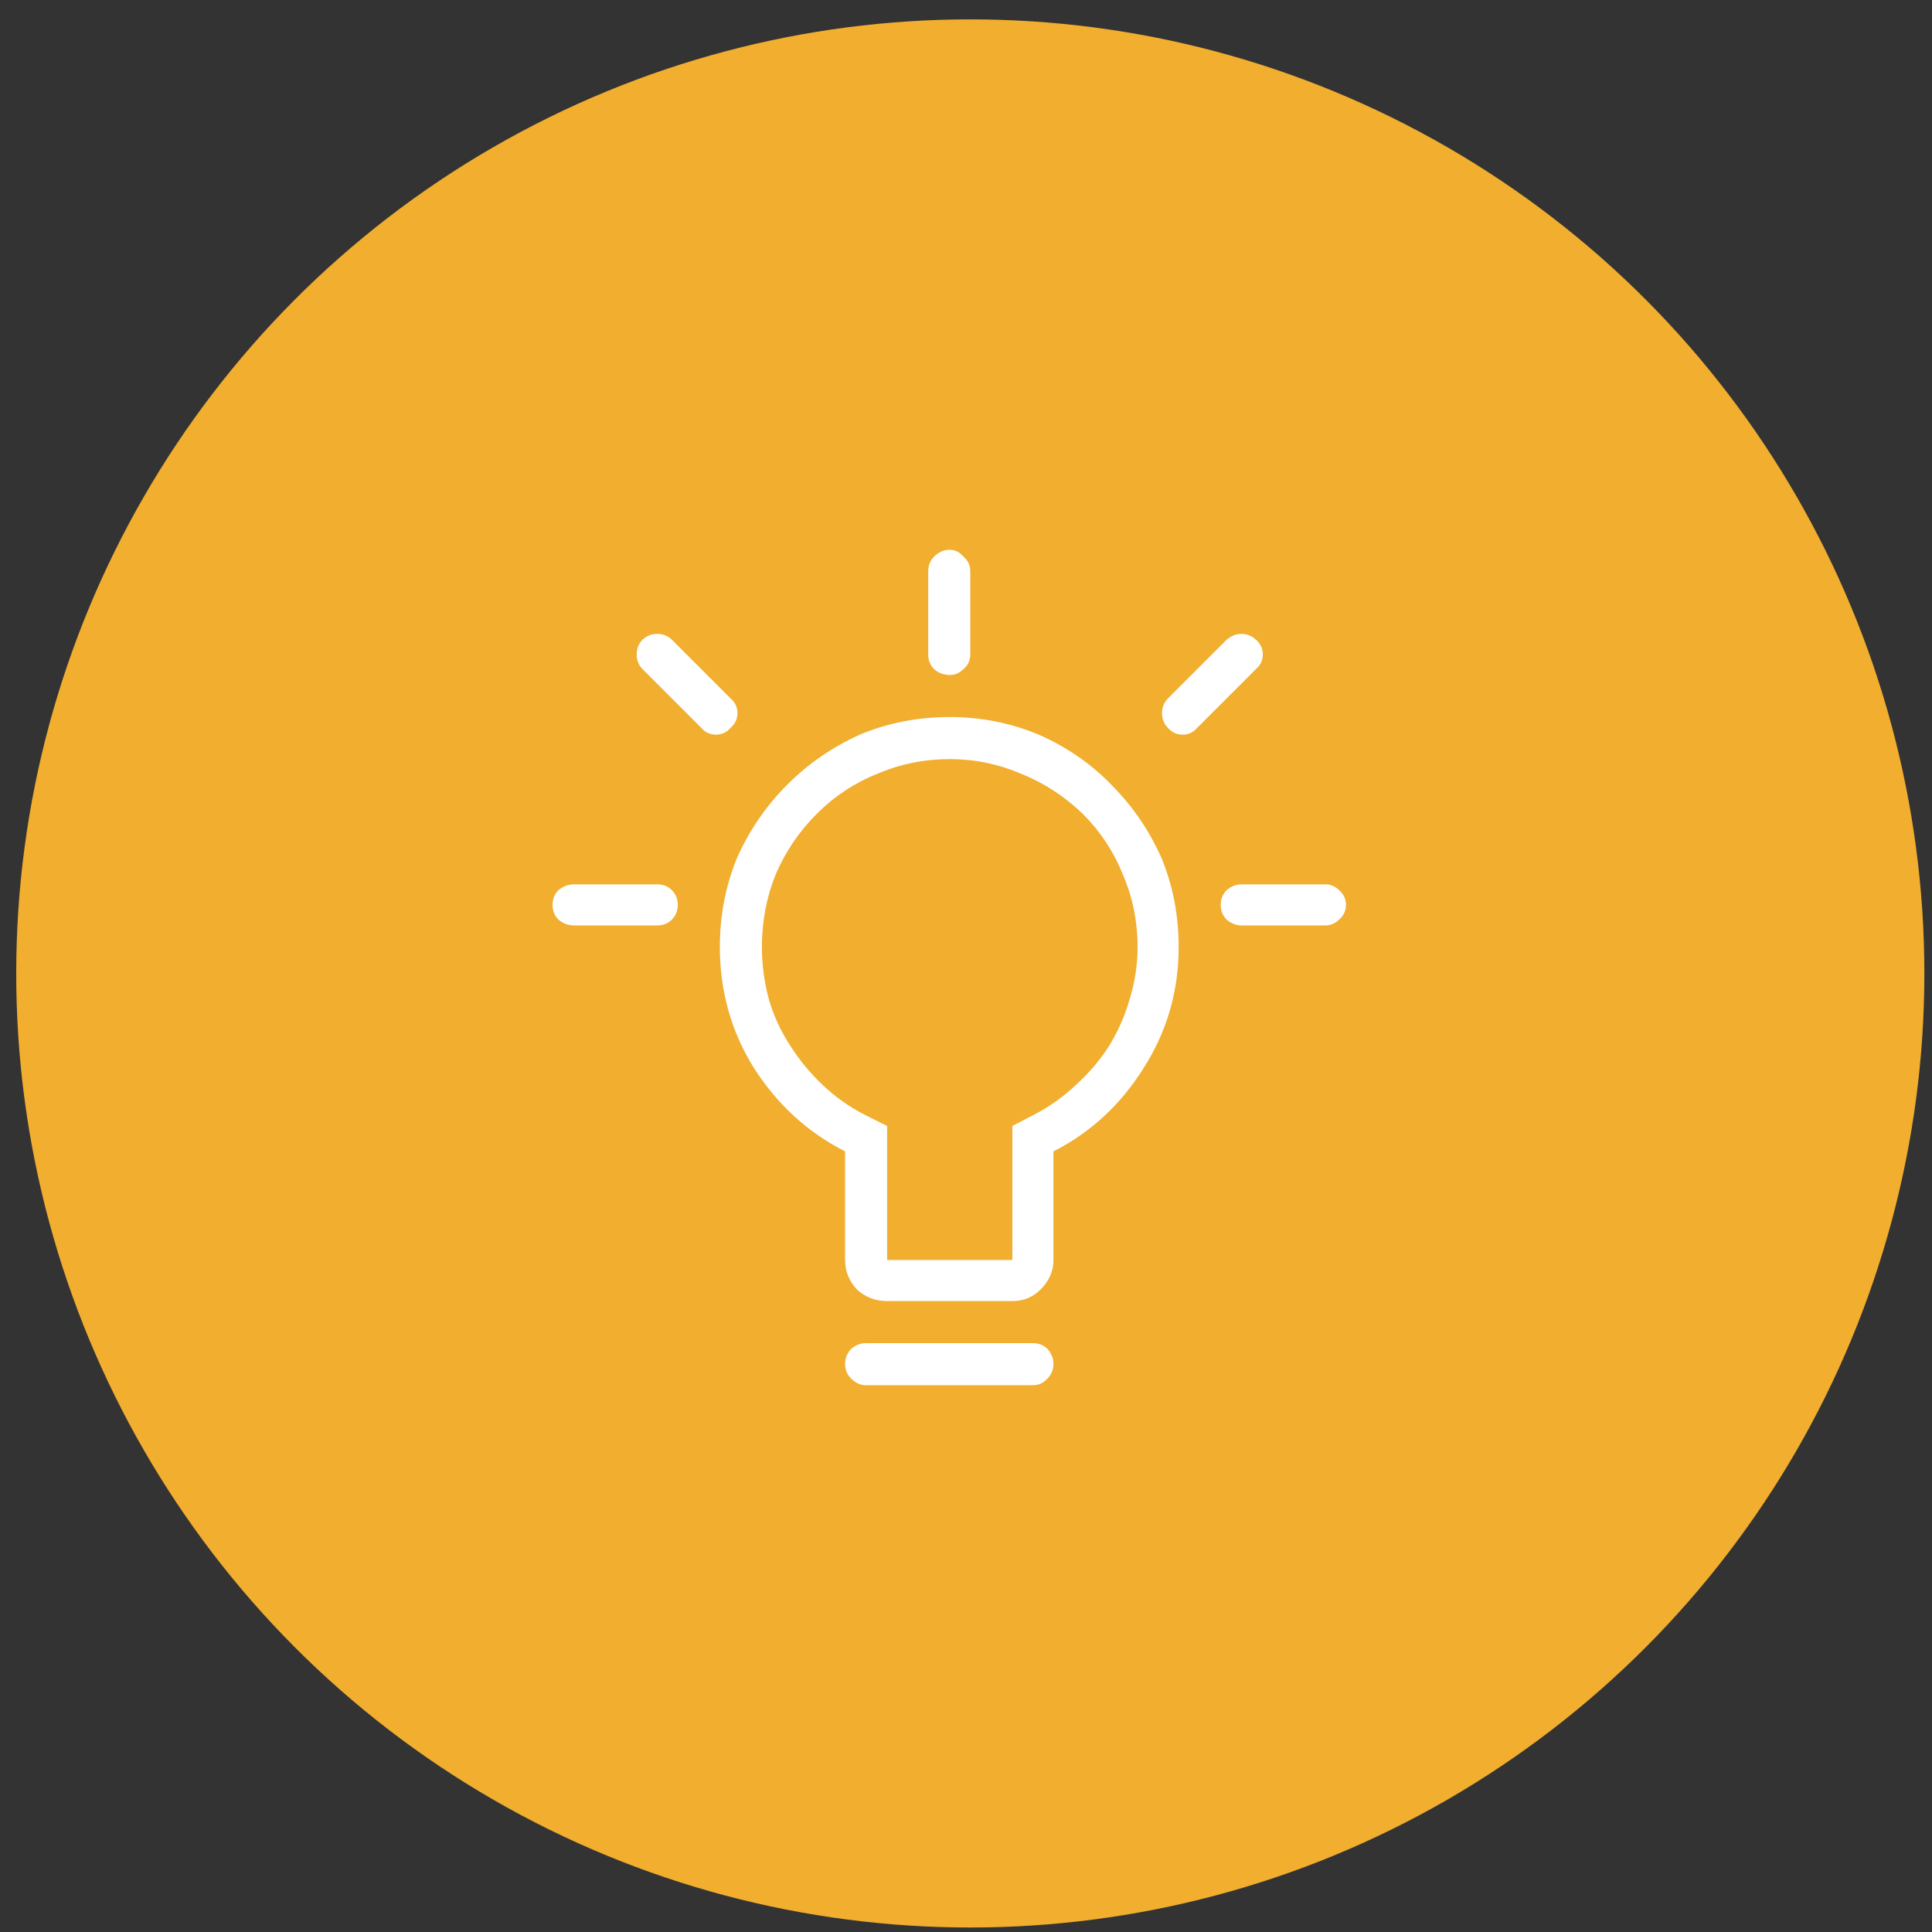 <svg width="81" height="81" viewBox="0 0 81 81" fill="none" xmlns="http://www.w3.org/2000/svg">
<rect x="0" y="0" width="81" height="81" fill="#333333" stroke="none"/>
<circle cx="40.68" cy="40.812" r="40" fill="#F1AE2F"/>
<g clip-path="url(#clip0_1769_53964)">
<path d="M39.818 28.299C39.572 28.299 39.353 28.217 39.162 28.053C38.998 27.889 38.916 27.684 38.916 27.438V23.951C38.916 23.705 38.998 23.5 39.162 23.336C39.353 23.145 39.572 23.049 39.818 23.049C40.037 23.049 40.228 23.145 40.393 23.336C40.584 23.5 40.68 23.705 40.68 23.951V27.438C40.68 27.684 40.584 27.889 40.393 28.053C40.228 28.217 40.037 28.299 39.818 28.299ZM50.195 30.514L52.656 28.053C52.848 27.889 52.943 27.684 52.943 27.438C52.943 27.191 52.848 26.986 52.656 26.822C52.492 26.658 52.287 26.576 52.041 26.576C51.822 26.576 51.617 26.658 51.426 26.822L48.965 29.283C48.801 29.447 48.719 29.652 48.719 29.898C48.719 30.145 48.801 30.35 48.965 30.514C49.129 30.705 49.334 30.801 49.58 30.801C49.826 30.801 50.031 30.705 50.195 30.514ZM30.631 29.283L28.17 26.822C28.006 26.658 27.801 26.576 27.555 26.576C27.309 26.576 27.104 26.658 26.939 26.822C26.775 26.986 26.693 27.191 26.693 27.438C26.693 27.684 26.775 27.889 26.939 28.053L29.4 30.514C29.564 30.705 29.77 30.801 30.016 30.801C30.262 30.801 30.467 30.705 30.631 30.514C30.822 30.35 30.918 30.145 30.918 29.898C30.918 29.652 30.822 29.447 30.631 29.283ZM27.555 37.076H24.068C23.822 37.076 23.604 37.158 23.412 37.322C23.248 37.486 23.166 37.691 23.166 37.938C23.166 38.184 23.248 38.389 23.412 38.553C23.604 38.717 23.822 38.799 24.068 38.799H27.555C27.801 38.799 28.006 38.717 28.17 38.553C28.334 38.389 28.416 38.184 28.416 37.938C28.416 37.691 28.334 37.486 28.17 37.322C28.006 37.158 27.801 37.076 27.555 37.076ZM55.568 37.076H52.041C51.822 37.076 51.617 37.158 51.426 37.322C51.262 37.486 51.18 37.691 51.18 37.938C51.18 38.184 51.262 38.389 51.426 38.553C51.617 38.717 51.822 38.799 52.041 38.799H55.568C55.787 38.799 55.978 38.717 56.143 38.553C56.334 38.389 56.43 38.184 56.43 37.938C56.43 37.691 56.334 37.486 56.143 37.322C55.978 37.158 55.787 37.076 55.568 37.076ZM39.818 31.826C38.752 31.826 37.74 32.031 36.783 32.441C35.826 32.824 34.978 33.385 34.24 34.123C33.502 34.861 32.928 35.709 32.518 36.666C32.135 37.623 31.943 38.635 31.943 39.701C31.943 40.44 32.039 41.164 32.23 41.875C32.422 42.559 32.723 43.215 33.133 43.844C33.516 44.445 33.967 44.992 34.486 45.484C35.006 45.977 35.58 46.387 36.209 46.715L37.193 47.207V52.826H42.443V47.207L43.387 46.715C44.016 46.387 44.59 45.977 45.109 45.484C45.656 44.992 46.121 44.445 46.504 43.844C46.887 43.215 47.174 42.559 47.365 41.875C47.584 41.164 47.693 40.44 47.693 39.701C47.693 38.635 47.488 37.623 47.078 36.666C46.695 35.709 46.135 34.861 45.397 34.123C44.631 33.385 43.77 32.824 42.812 32.441C41.855 32.031 40.857 31.826 39.818 31.826ZM39.818 30.062C41.131 30.062 42.375 30.309 43.551 30.801C44.727 31.32 45.738 32.018 46.586 32.893C47.461 33.768 48.158 34.779 48.678 35.928C49.17 37.103 49.416 38.361 49.416 39.701C49.416 41.56 48.924 43.256 47.94 44.787C46.982 46.318 45.725 47.48 44.166 48.273V52.826C44.166 53.291 43.988 53.701 43.633 54.057C43.305 54.385 42.908 54.549 42.443 54.549H37.193C36.701 54.549 36.277 54.385 35.922 54.057C35.594 53.701 35.43 53.291 35.43 52.826V48.273C33.871 47.48 32.6 46.318 31.615 44.787C30.658 43.256 30.18 41.56 30.18 39.701C30.18 38.361 30.426 37.103 30.918 35.928C31.438 34.779 32.135 33.768 33.01 32.893C33.885 32.018 34.897 31.32 36.045 30.801C37.221 30.309 38.478 30.062 39.818 30.062ZM43.305 56.312H36.291C36.072 56.312 35.867 56.395 35.676 56.559C35.512 56.75 35.43 56.955 35.43 57.174C35.43 57.42 35.512 57.625 35.676 57.789C35.867 57.98 36.072 58.076 36.291 58.076H43.305C43.551 58.076 43.756 57.98 43.92 57.789C44.084 57.625 44.166 57.42 44.166 57.174C44.166 56.955 44.084 56.75 43.92 56.559C43.756 56.395 43.551 56.312 43.305 56.312Z" fill="white"/>
</g>
<defs>
<clipPath id="clip0_1769_53964">
<rect width="56" height="56" fill="white" transform="translate(12.68 12.812)"/>
</clipPath>
</defs>
</svg>
